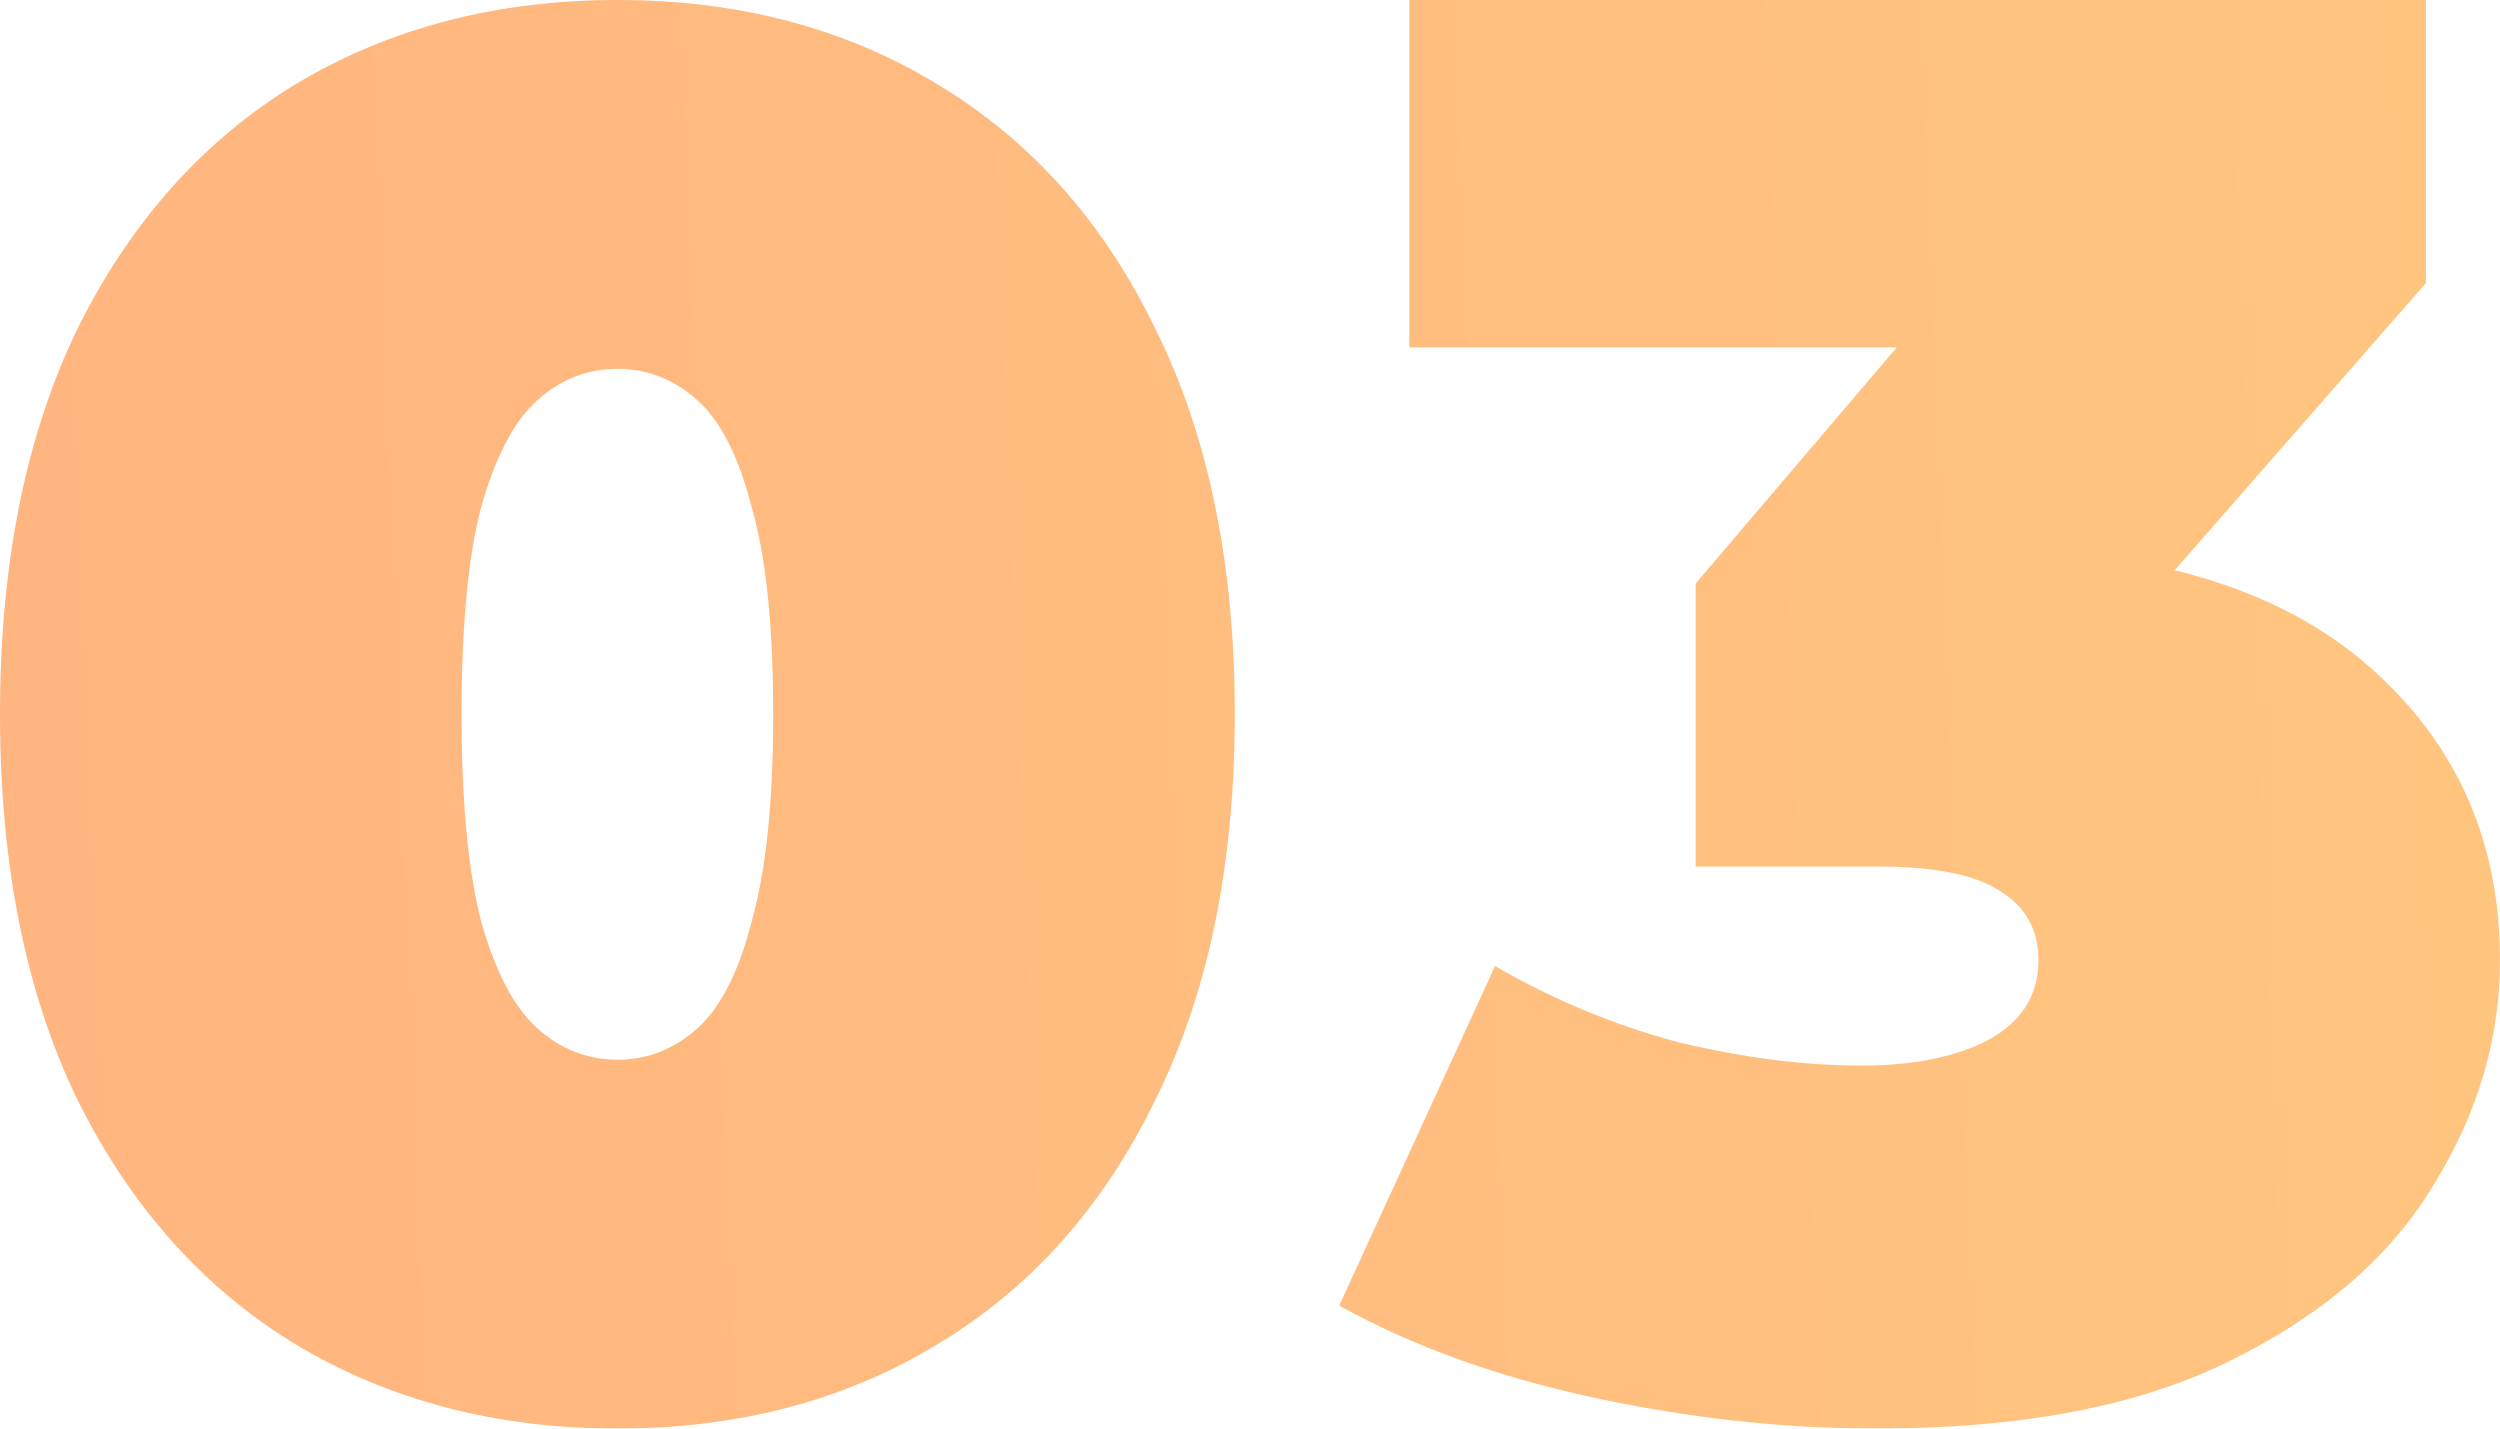 <svg viewBox="0 0 70 40" fill="none" xmlns="http://www.w3.org/2000/svg">
	<g opacity="0.5">
		<path fill-rule="evenodd" clip-rule="evenodd" d="M8.289 37.65C10.907 39.217 13.906 40 17.287 40C20.668 40 23.649 39.217 26.231 37.65C28.848 36.084 30.884 33.807 32.338 30.82C33.829 27.832 34.574 24.226 34.574 20C34.574 15.774 33.829 12.168 32.338 9.18C30.884 6.193 28.848 3.916 26.231 2.35C23.649 0.783 20.668 0 17.287 0C13.906 0 10.907 0.783 8.289 2.35C5.708 3.916 3.672 6.193 2.181 9.18C0.727 12.168 0 15.774 0 20C0 24.226 0.727 27.832 2.181 30.82C3.672 33.807 5.708 36.084 8.289 37.65ZM19.523 28.798C18.869 29.381 18.123 29.672 17.287 29.672C16.451 29.672 15.706 29.381 15.051 28.798C14.397 28.215 13.87 27.213 13.47 25.792C13.106 24.372 12.924 22.441 12.924 20C12.924 17.523 13.106 15.592 13.47 14.208C13.87 12.787 14.397 11.785 15.051 11.202C15.706 10.619 16.451 10.328 17.287 10.328C18.123 10.328 18.869 10.619 19.523 11.202C20.177 11.785 20.686 12.787 21.05 14.208C21.45 15.592 21.65 17.523 21.65 20C21.65 22.441 21.45 24.372 21.05 25.792C20.686 27.213 20.177 28.215 19.523 28.798Z" fill="url(#paint0_linear_488_8101)" />
		<path d="M44.587 39.126C47.278 39.709 49.932 40 52.549 40C56.621 40 59.929 39.362 62.474 38.087C65.056 36.812 66.946 35.173 68.146 33.169C69.382 31.166 70 29.071 70 26.885C70 23.497 68.746 20.729 66.237 18.579C64.82 17.365 63.038 16.494 60.891 15.966L67.928 7.924V0H39.461V9.727H53.11L47.478 16.339V24.262H52.549C54.185 24.262 55.349 24.499 56.039 24.973C56.73 25.41 57.076 26.047 57.076 26.885C57.076 27.869 56.603 28.616 55.658 29.126C54.749 29.599 53.567 29.836 52.113 29.836C50.513 29.836 48.805 29.617 46.987 29.18C45.206 28.707 43.497 27.996 41.861 27.049L37.498 36.557C39.534 37.687 41.897 38.543 44.587 39.126Z" fill="url(#paint1_linear_488_8101)" />
	</g>
	<defs>
		<linearGradient id="paint0_linear_488_8101" x1="70" y1="4.1038e-05" x2="-1.464" y2="2.814" gradientUnits="userSpaceOnUse">
			<stop stop-color="#FF8C00" />
			<stop offset="1" stop-color="#FF6B00" />
		</linearGradient>
		<linearGradient id="paint1_linear_488_8101" x1="70" y1="4.1038e-05" x2="-1.464" y2="2.814" gradientUnits="userSpaceOnUse">
			<stop stop-color="#FF8C00" />
			<stop offset="1" stop-color="#FF6B00" />
		</linearGradient>
	</defs>
</svg>
